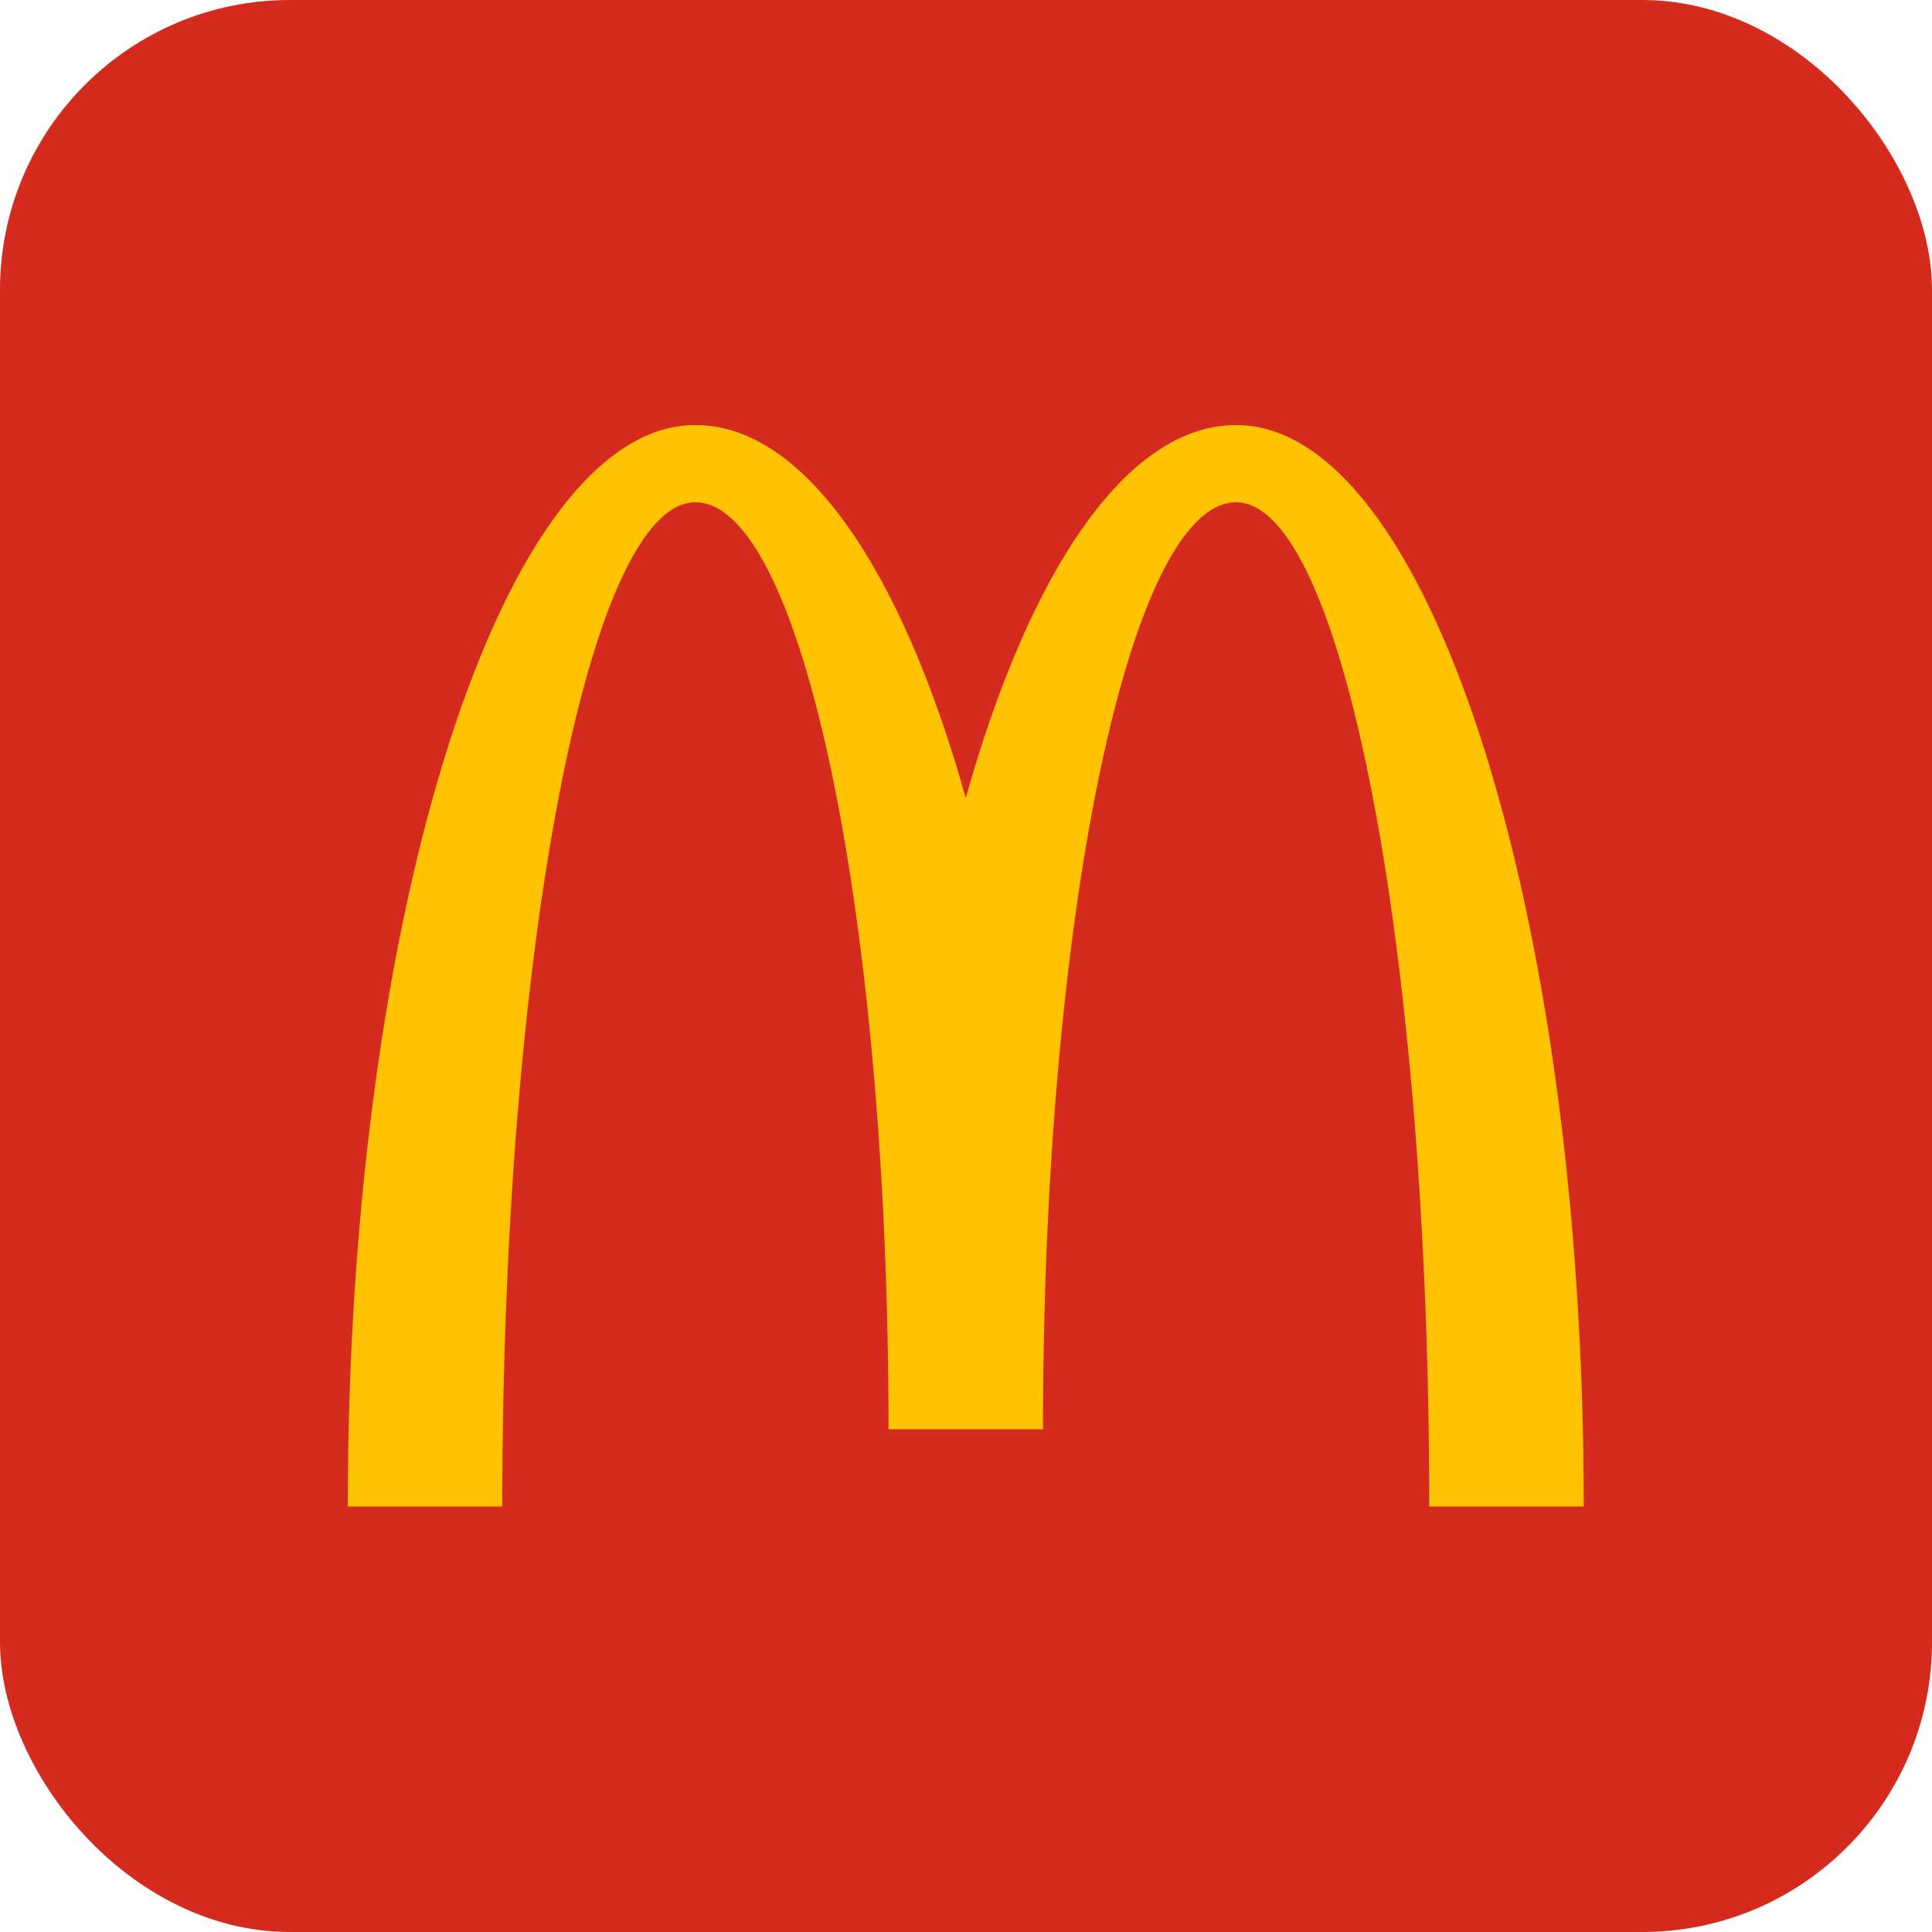 <?xml version="1.0" encoding="UTF-8"?>
<svg width="100px" height="100px" viewBox="0 0 100 100" version="1.1" xmlns="http://www.w3.org/2000/svg" xmlns:xlink="http://www.w3.org/1999/xlink">
    <!-- Generator: Sketch 58 (84663) - https://sketch.com -->
    <title>z</title>
    <desc>Created with Sketch.</desc>
    <g id="Page-1" stroke="none" stroke-width="1" fill="none" fill-rule="evenodd">
        <g id="z">
            <rect id="Rectangle" fill="#D52B1E" x="0" y="0" width="100" height="100" rx="15"></rect>
            <g id="mcdonald-s-15" transform="translate(18, 22)" fill="#FFC303" fill-rule="nonzero">
                <path d="M45.983,3.999 C51.502,3.999 55.977,27.269 55.977,55.975 L63.975,55.975 C63.975,25.06 55.918,0 45.983,0 C40.33,0 35.286,7.532 31.988,19.309 C28.691,7.532 23.646,0 17.993,0 C8.057,0 0,25.06 0,55.975 L7.999,55.975 C7.999,27.269 12.474,3.999 17.993,3.999 C23.513,3.999 27.99,25.479 27.99,51.978 L35.986,51.978 C35.986,25.479 40.462,3.999 45.983,3.999" id="Shape"></path>
            </g>
        </g>
    </g>
</svg>